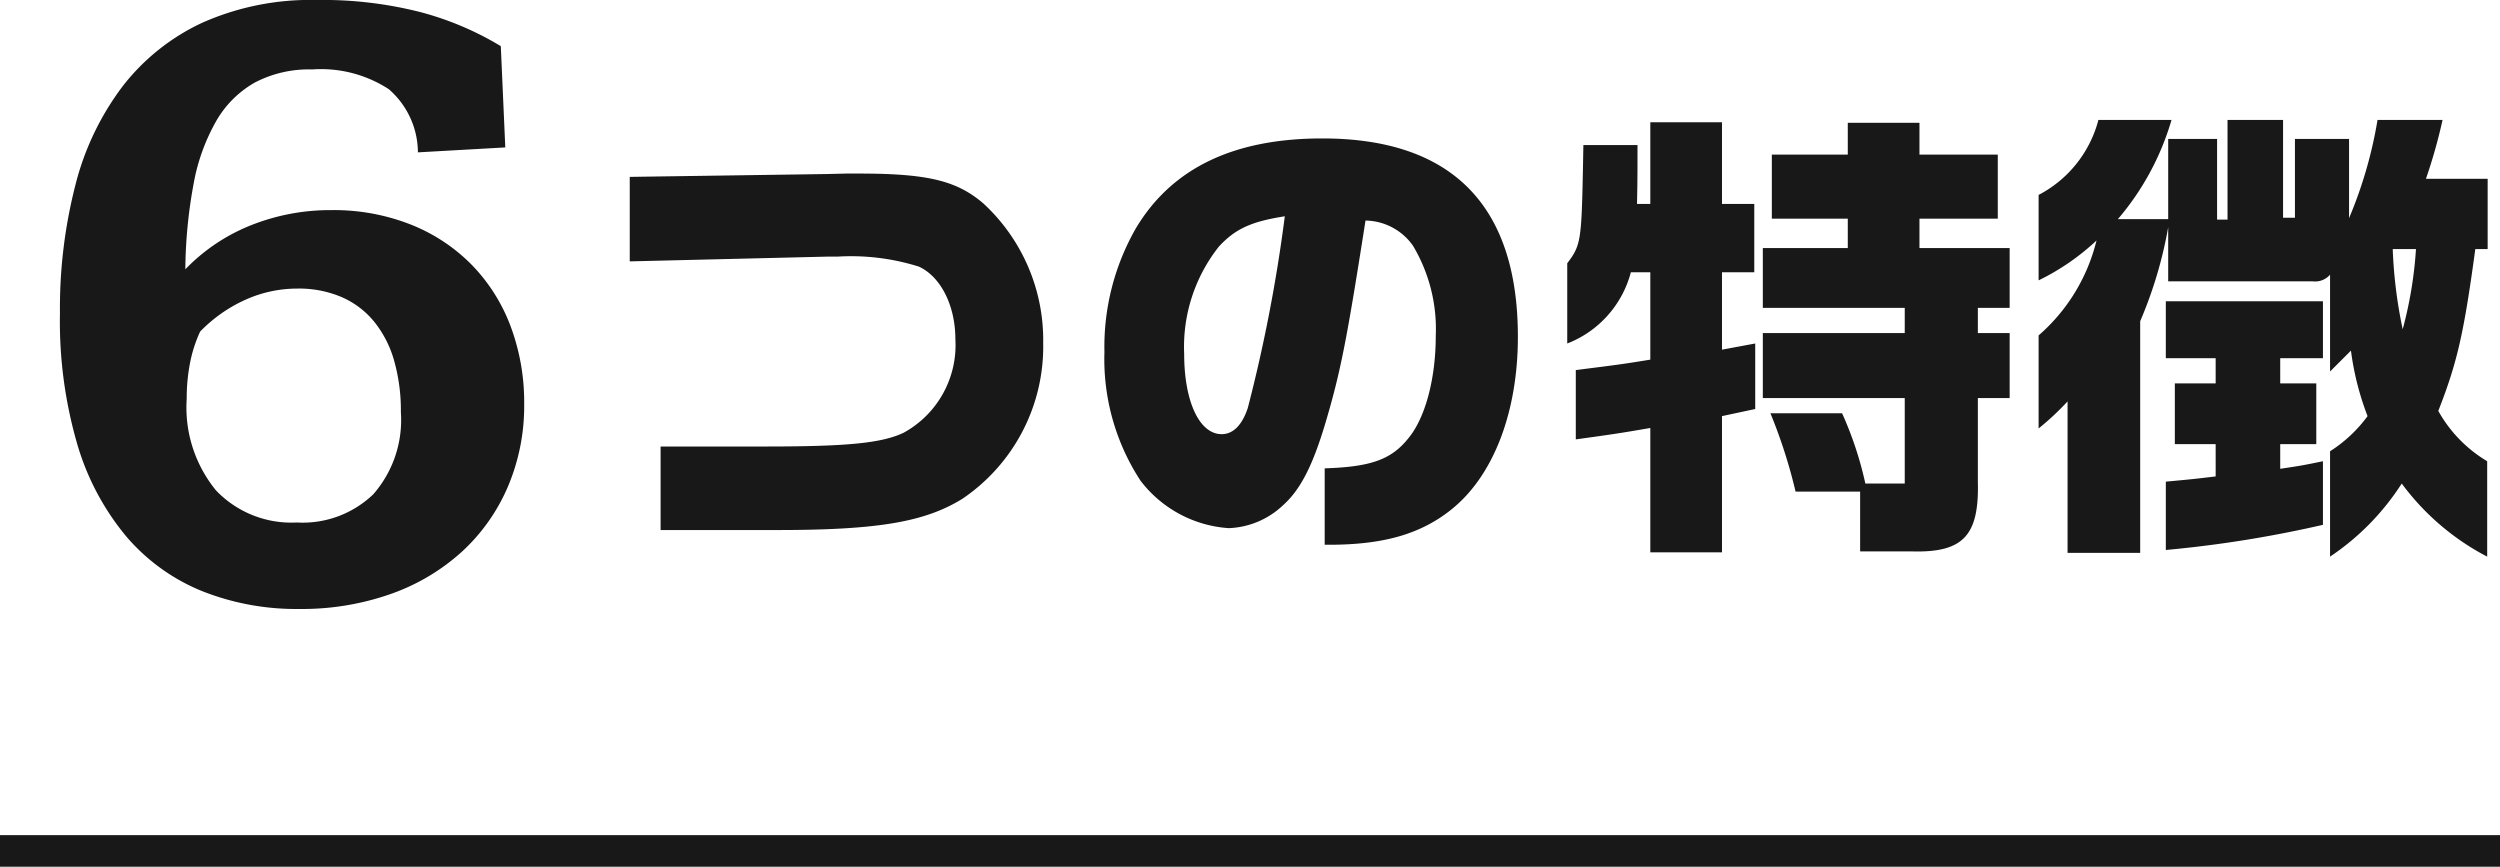 <svg xmlns="http://www.w3.org/2000/svg" width="158" height="54.779"><g data-name="グループ 4373" fill="#181818"><g data-name="グループ 4355"><path data-name="パス 1129" d="M20.011 0a24.974 24.974 0 016.613.779 19.392 19.392 0 015.027 2.138l.283 6.4-5.522.312a5.318 5.318 0 00-1.842-3.994 7.856 7.856 0 00-4.842-1.246 7.37 7.37 0 00-3.611.821 6.516 6.516 0 00-2.45 2.436 12.447 12.447 0 00-1.43 3.965 30.9 30.9 0 00-.524 5.409 11.845 11.845 0 014.163-2.79 13.557 13.557 0 015.069-.951 13.274 13.274 0 015 .906 11.174 11.174 0 013.855 2.538 11.17 11.17 0 012.464 3.88 13.688 13.688 0 01.864 4.942 13.007 13.007 0 01-1.039 5.234 11.935 11.935 0 01-2.9 4.092 13.21 13.21 0 01-4.489 2.667 16.9 16.9 0 01-5.794.949 16.118 16.118 0 01-6.145-1.133 12.46 12.46 0 01-4.772-3.441 16.2 16.2 0 01-3.1-5.82 27.777 27.777 0 01-1.1-8.3 31.329 31.329 0 01.977-8.1 17.379 17.379 0 012.988-6.245A13.635 13.635 0 0112.8 1.43 16.811 16.811 0 0120.011 0zm-1.218 18.238a7.976 7.976 0 00-3.285.708 9.264 9.264 0 00-2.86 2.011 8.556 8.556 0 00-.638 1.982 11.683 11.683 0 00-.21 2.266 8.274 8.274 0 001.853 5.791 6.586 6.586 0 005.112 2.025 6.437 6.437 0 004.828-1.784 7.123 7.123 0 001.742-5.183 11.537 11.537 0 00-.425-3.257 6.912 6.912 0 00-1.26-2.464 5.48 5.48 0 00-2.05-1.554 6.877 6.877 0 00-2.807-.541z"/><path data-name="パス 1130" d="M39.8 11.179v5.34l12.45-.3h.66a14.3 14.3 0 015.16.63c1.38.63 2.31 2.46 2.31 4.59a6.316 6.316 0 01-3.27 5.91c-1.38.66-3.6.87-8.67.87h-6.69v5.28h7.35c6.39 0 9.36-.51 11.73-1.98a11.612 11.612 0 005.1-9.84 11.744 11.744 0 00-3.78-8.82c-1.68-1.44-3.51-1.89-7.86-1.89h-.81l-1.23.03zm43.92 23.25h.27c3.48 0 5.85-.69 7.8-2.28 2.61-2.13 4.14-6.12 4.14-10.86 0-8.31-4.17-12.54-12.36-12.54-5.58 0-9.48 1.86-11.76 5.64a15.081 15.081 0 00-2.01 7.86 14.035 14.035 0 002.28 8.13 7.648 7.648 0 005.58 3 5.266 5.266 0 003.42-1.44c1.11-.99 1.89-2.52 2.7-5.25.96-3.24 1.35-5.28 2.52-12.75a3.734 3.734 0 013 1.59 10.27 10.27 0 011.44 5.7c0 2.7-.66 5.19-1.74 6.48-1.08 1.35-2.4 1.8-5.28 1.89zm-2.52-20.76a97.9 97.9 0 01-2.34 12.12c-.36 1.08-.93 1.65-1.65 1.65-1.41 0-2.37-2.07-2.37-5.07a10.208 10.208 0 012.19-6.78c1.05-1.14 2.07-1.59 4.17-1.92zm18.87-4.5l-.03 1.62c-.09 4.47-.15 4.74-.99 5.85v5.07a6.64 6.64 0 004.02-4.5h1.23v5.52c-2.01.33-2.37.36-4.71.66v4.38c2.4-.33 2.79-.39 4.71-.72v7.86h4.53v-8.61l2.1-.45v-4.14l-2.1.39v-4.89h2.04v-4.32h-2.04v-5.16h-4.53v5.16h-.84c.03-1.59.03-1.86.03-3.72zm11.34 10.29h8.97v1.59h-8.97v4.11h8.97v5.4h-2.49a22.483 22.483 0 00-1.47-4.44h-4.53a32.766 32.766 0 011.59 4.95h4.08v3.78h3.27c3.24.09 4.26-.99 4.17-4.41v-5.28h2.01v-4.11H125v-1.59h2.01v-3.78h-5.7v-1.86h4.95v-4.05h-4.95v-2.01h-4.53v2.01h-4.8v4.05h4.8v1.86h-5.37zm17.43 7.62a17.372 17.372 0 001.83-1.71v9.57h4.59v-14.64a26.875 26.875 0 001.77-5.94v3.42h9.12a1.247 1.247 0 001.11-.42v6.12l1.32-1.32a17.86 17.86 0 001.05 4.14 8.756 8.756 0 01-2.37 2.22v6.66a15.857 15.857 0 004.53-4.62 15.725 15.725 0 005.4 4.62v-6.03a8.515 8.515 0 01-3.09-3.18c1.2-3.06 1.62-4.92 2.34-10.23h.78v-4.44h-3.9a33.634 33.634 0 001.05-3.72h-4.11a27.477 27.477 0 01-1.8 6.21v-5.01h-3.42v4.98h-.75v-6.18h-3.51v6.3h-.66v-5.1h-3.09v5.07h-3.18a16.925 16.925 0 003.39-6.27h-4.62a7.479 7.479 0 01-3.78 4.74v5.4a14.837 14.837 0 003.66-2.52 11.591 11.591 0 01-3.66 6zm23.85-11.34a25.668 25.668 0 01-.84 5.07 29.646 29.646 0 01-.63-5.07zm-12.66 14.37c-1.23.15-1.5.18-3.15.33v4.32a74.823 74.823 0 009.93-1.59v-4.02c-1.29.27-1.5.3-2.7.48v-1.56h2.28v-3.84h-2.28v-1.59h2.7v-3.6h-9.93v3.6h3.15v1.59h-2.58v3.84h2.58z"/></g><path data-name="長方形 1017" d="M0 52.779h158v2H0z"/></g></svg>